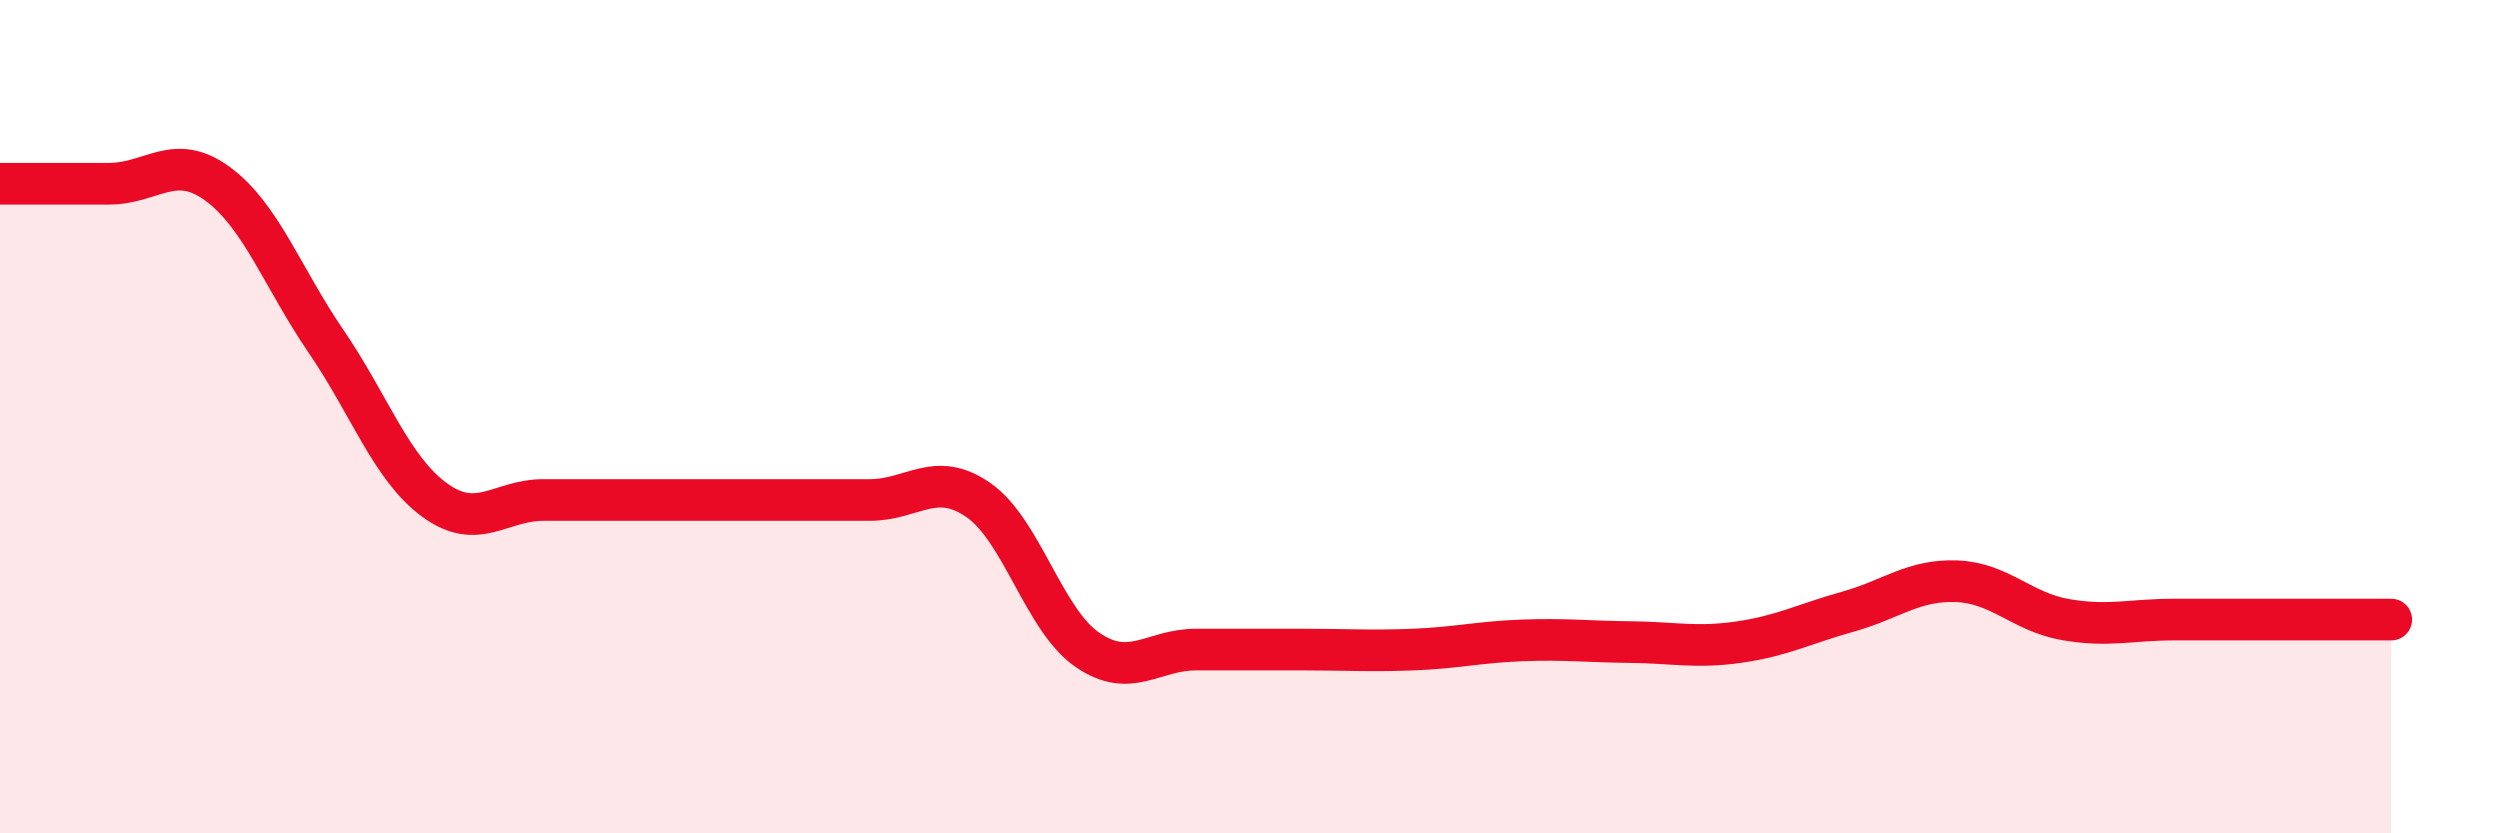 
    <svg width="60" height="20" viewBox="0 0 60 20" xmlns="http://www.w3.org/2000/svg">
      <path
        d="M 0,4.41 C 0.52,4.41 1.57,4.41 2.61,4.41 C 3.65,4.41 4.18,3.65 5.22,4.41 C 6.26,5.17 6.79,6.68 7.83,8.2 C 8.87,9.72 9.39,11.24 10.43,12 C 11.47,12.76 12,12 13.04,12 C 14.08,12 14.61,12 15.65,12 C 16.69,12 17.22,12 18.26,12 C 19.3,12 19.83,12 20.87,12 C 21.91,12 22.44,11.28 23.48,12 C 24.52,12.72 25.05,14.87 26.09,15.59 C 27.13,16.31 27.66,15.59 28.7,15.59 C 29.74,15.59 30.26,15.59 31.3,15.59 C 32.34,15.59 32.87,15.63 33.91,15.59 C 34.95,15.55 35.48,15.41 36.52,15.37 C 37.56,15.33 38.09,15.4 39.13,15.41 C 40.17,15.42 40.7,15.56 41.74,15.41 C 42.78,15.26 43.31,14.97 44.35,14.68 C 45.39,14.39 45.92,13.91 46.96,13.95 C 48,13.99 48.53,14.69 49.57,14.87 C 50.61,15.05 51.13,14.87 52.17,14.87 C 53.21,14.87 53.74,14.87 54.78,14.87 C 55.82,14.87 56.87,14.87 57.39,14.87L57.39 20L0 20Z"
        fill="#EB0A25"
        opacity="0.1"
        stroke-linecap="round"
        stroke-linejoin="round"
      />
      <path
        d="M 0,4.41 C 0.52,4.41 1.57,4.41 2.61,4.41 C 3.65,4.41 4.18,3.65 5.22,4.41 C 6.26,5.17 6.79,6.68 7.83,8.2 C 8.87,9.72 9.39,11.24 10.43,12 C 11.47,12.76 12,12 13.04,12 C 14.08,12 14.61,12 15.65,12 C 16.69,12 17.22,12 18.26,12 C 19.3,12 19.83,12 20.87,12 C 21.91,12 22.44,11.28 23.48,12 C 24.52,12.72 25.05,14.87 26.09,15.59 C 27.13,16.31 27.66,15.59 28.7,15.59 C 29.74,15.59 30.26,15.59 31.3,15.59 C 32.34,15.59 32.87,15.63 33.91,15.59 C 34.95,15.55 35.48,15.41 36.52,15.37 C 37.56,15.33 38.09,15.4 39.13,15.41 C 40.17,15.42 40.7,15.56 41.74,15.41 C 42.78,15.26 43.31,14.97 44.35,14.68 C 45.39,14.39 45.92,13.91 46.96,13.95 C 48,13.99 48.53,14.69 49.57,14.87 C 50.61,15.05 51.13,14.87 52.17,14.87 C 53.21,14.87 53.74,14.87 54.78,14.87 C 55.82,14.87 56.87,14.87 57.39,14.87"
        stroke="#EB0A25"
        stroke-width="1"
        fill="none"
        stroke-linecap="round"
        stroke-linejoin="round"
      />
    </svg>
  